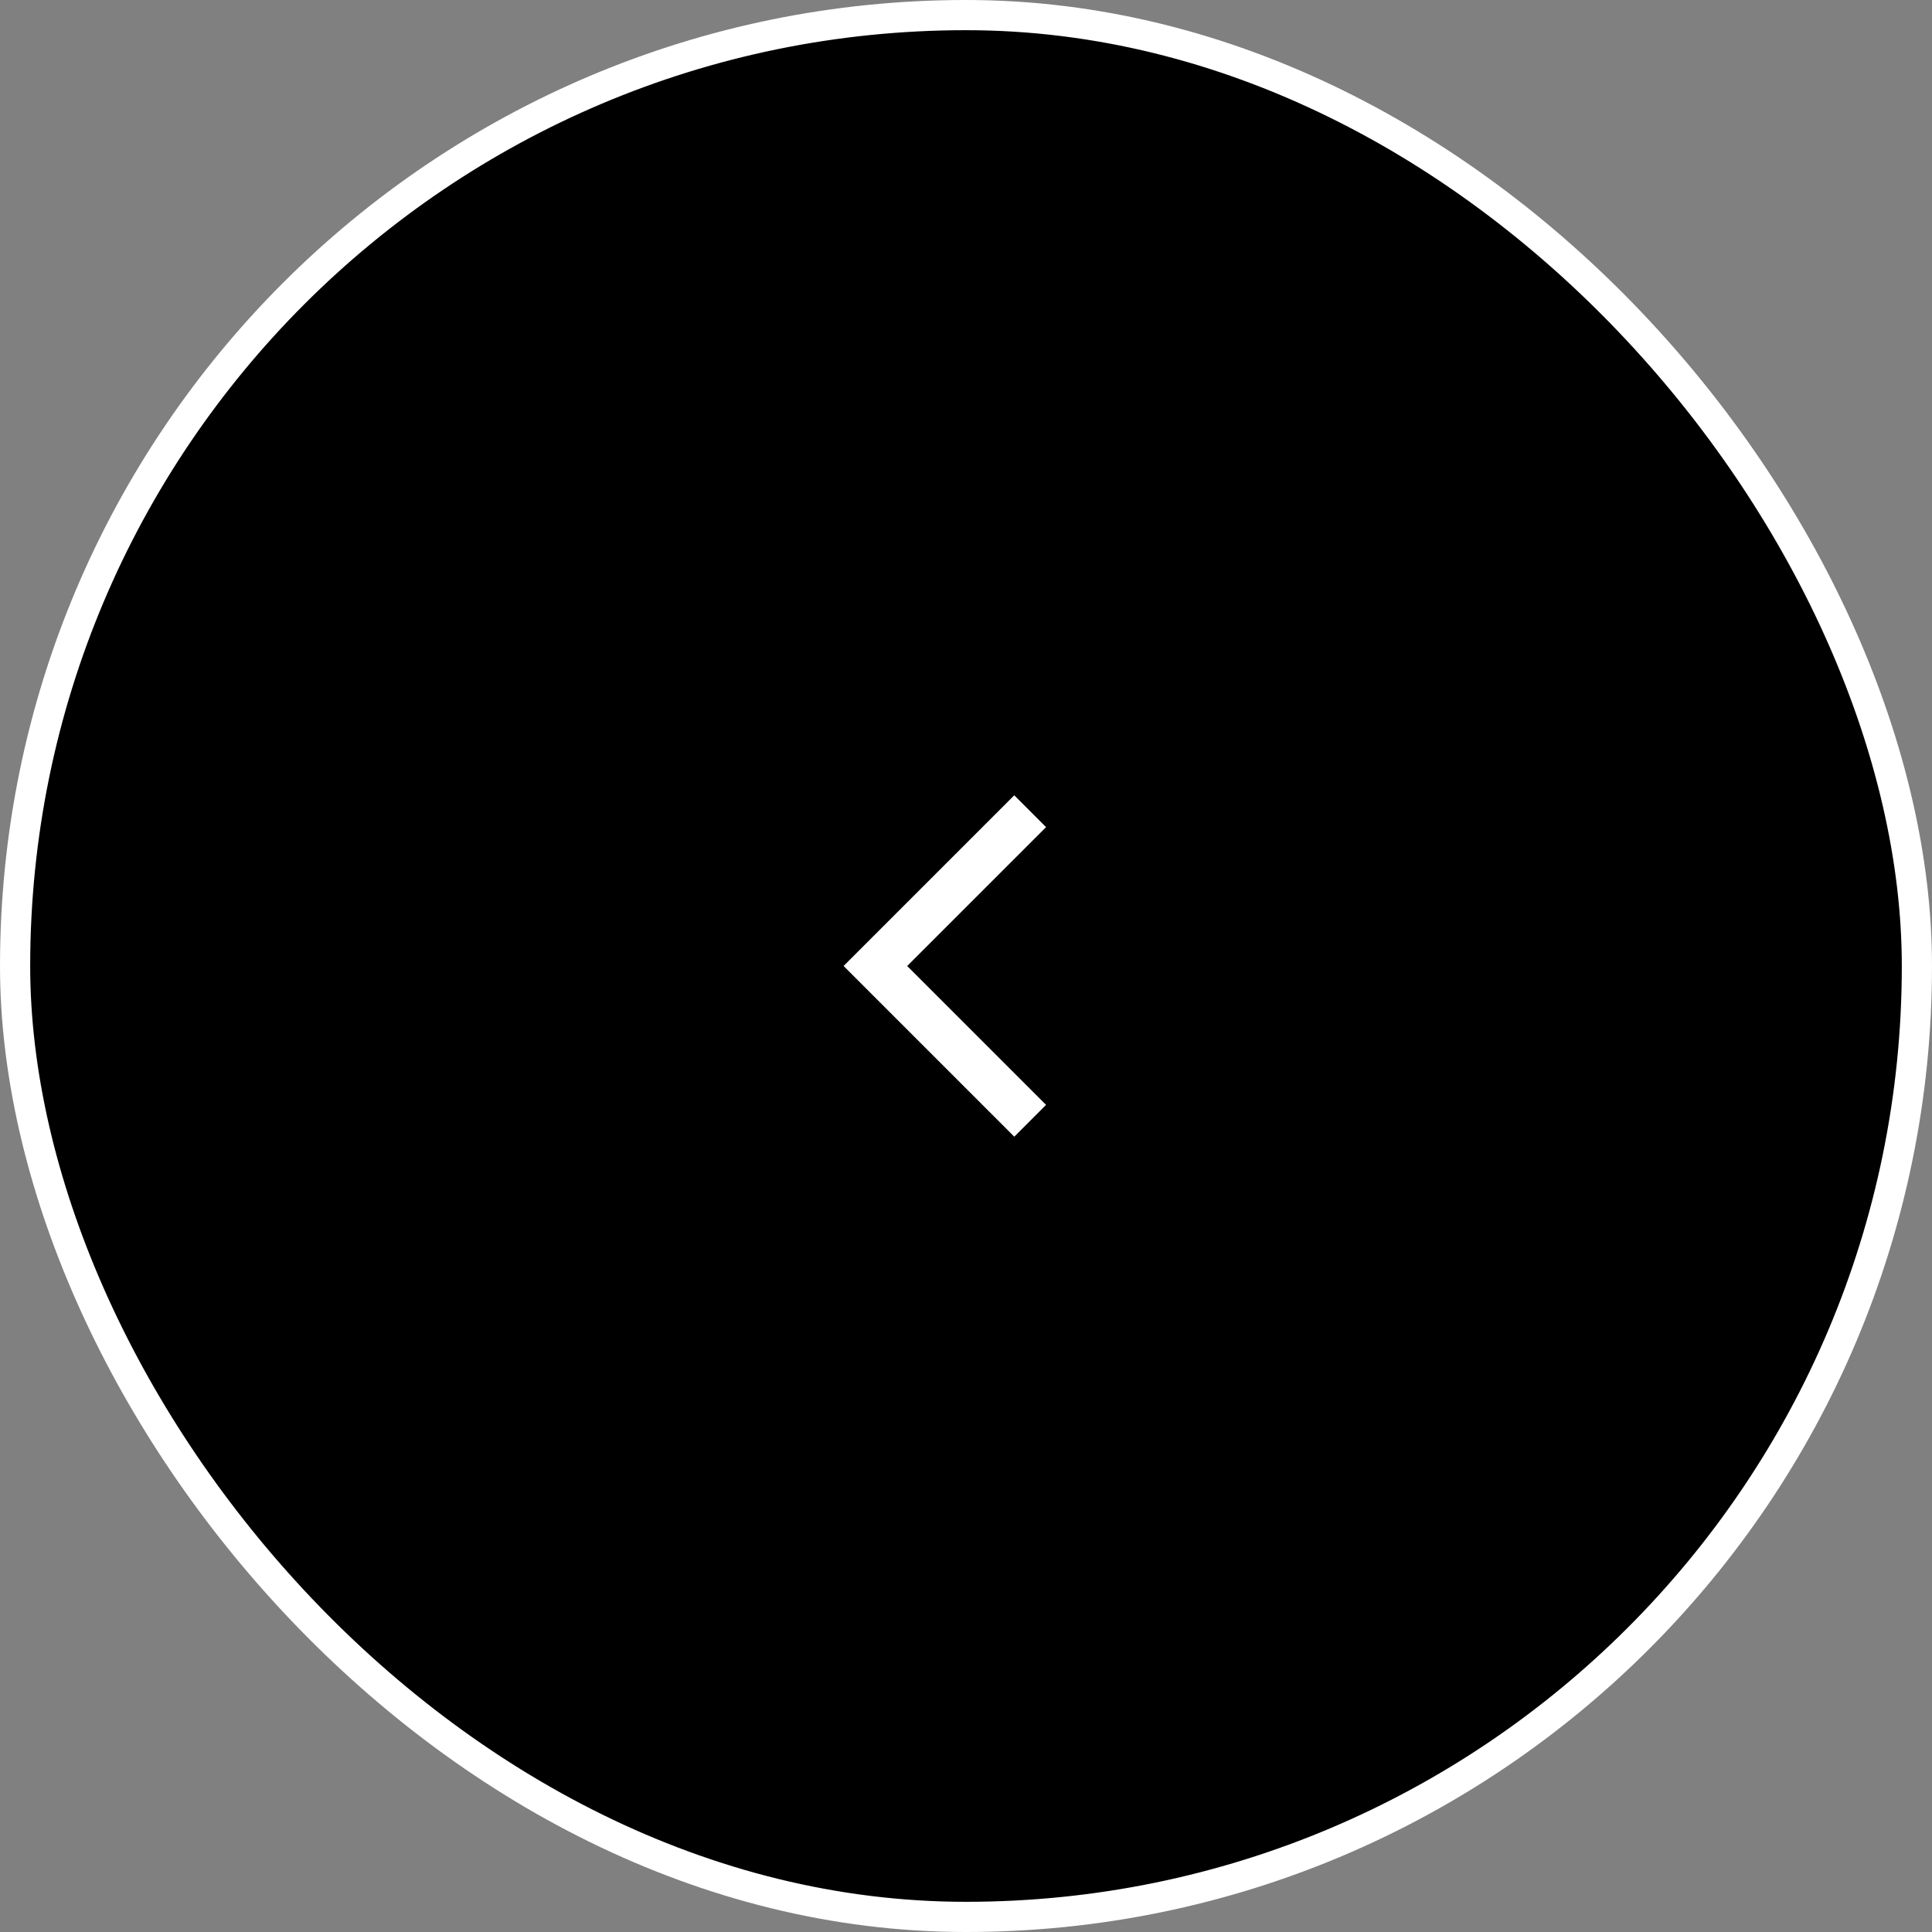 <svg width="64" height="64" viewBox="0 0 64 64" fill="none" xmlns="http://www.w3.org/2000/svg">
<rect x="0" y="0" width="64" height="64" fill="#808080" stroke="none"/>
<rect x="63.5" y="63.5" width="63" height="63" rx="31.5" transform="rotate(-180 63.5 63.5)" fill="black"/>
<rect x="63.5" y="63.5" width="63" height="63" rx="31.5" transform="rotate(-180 63.5 63.5)" stroke="white"/>
<path d="M30.052 32L34.652 36.6L33.599 37.654L27.945 32L33.599 26.346L34.652 27.4L30.052 32Z" fill="white"/>
</svg>
